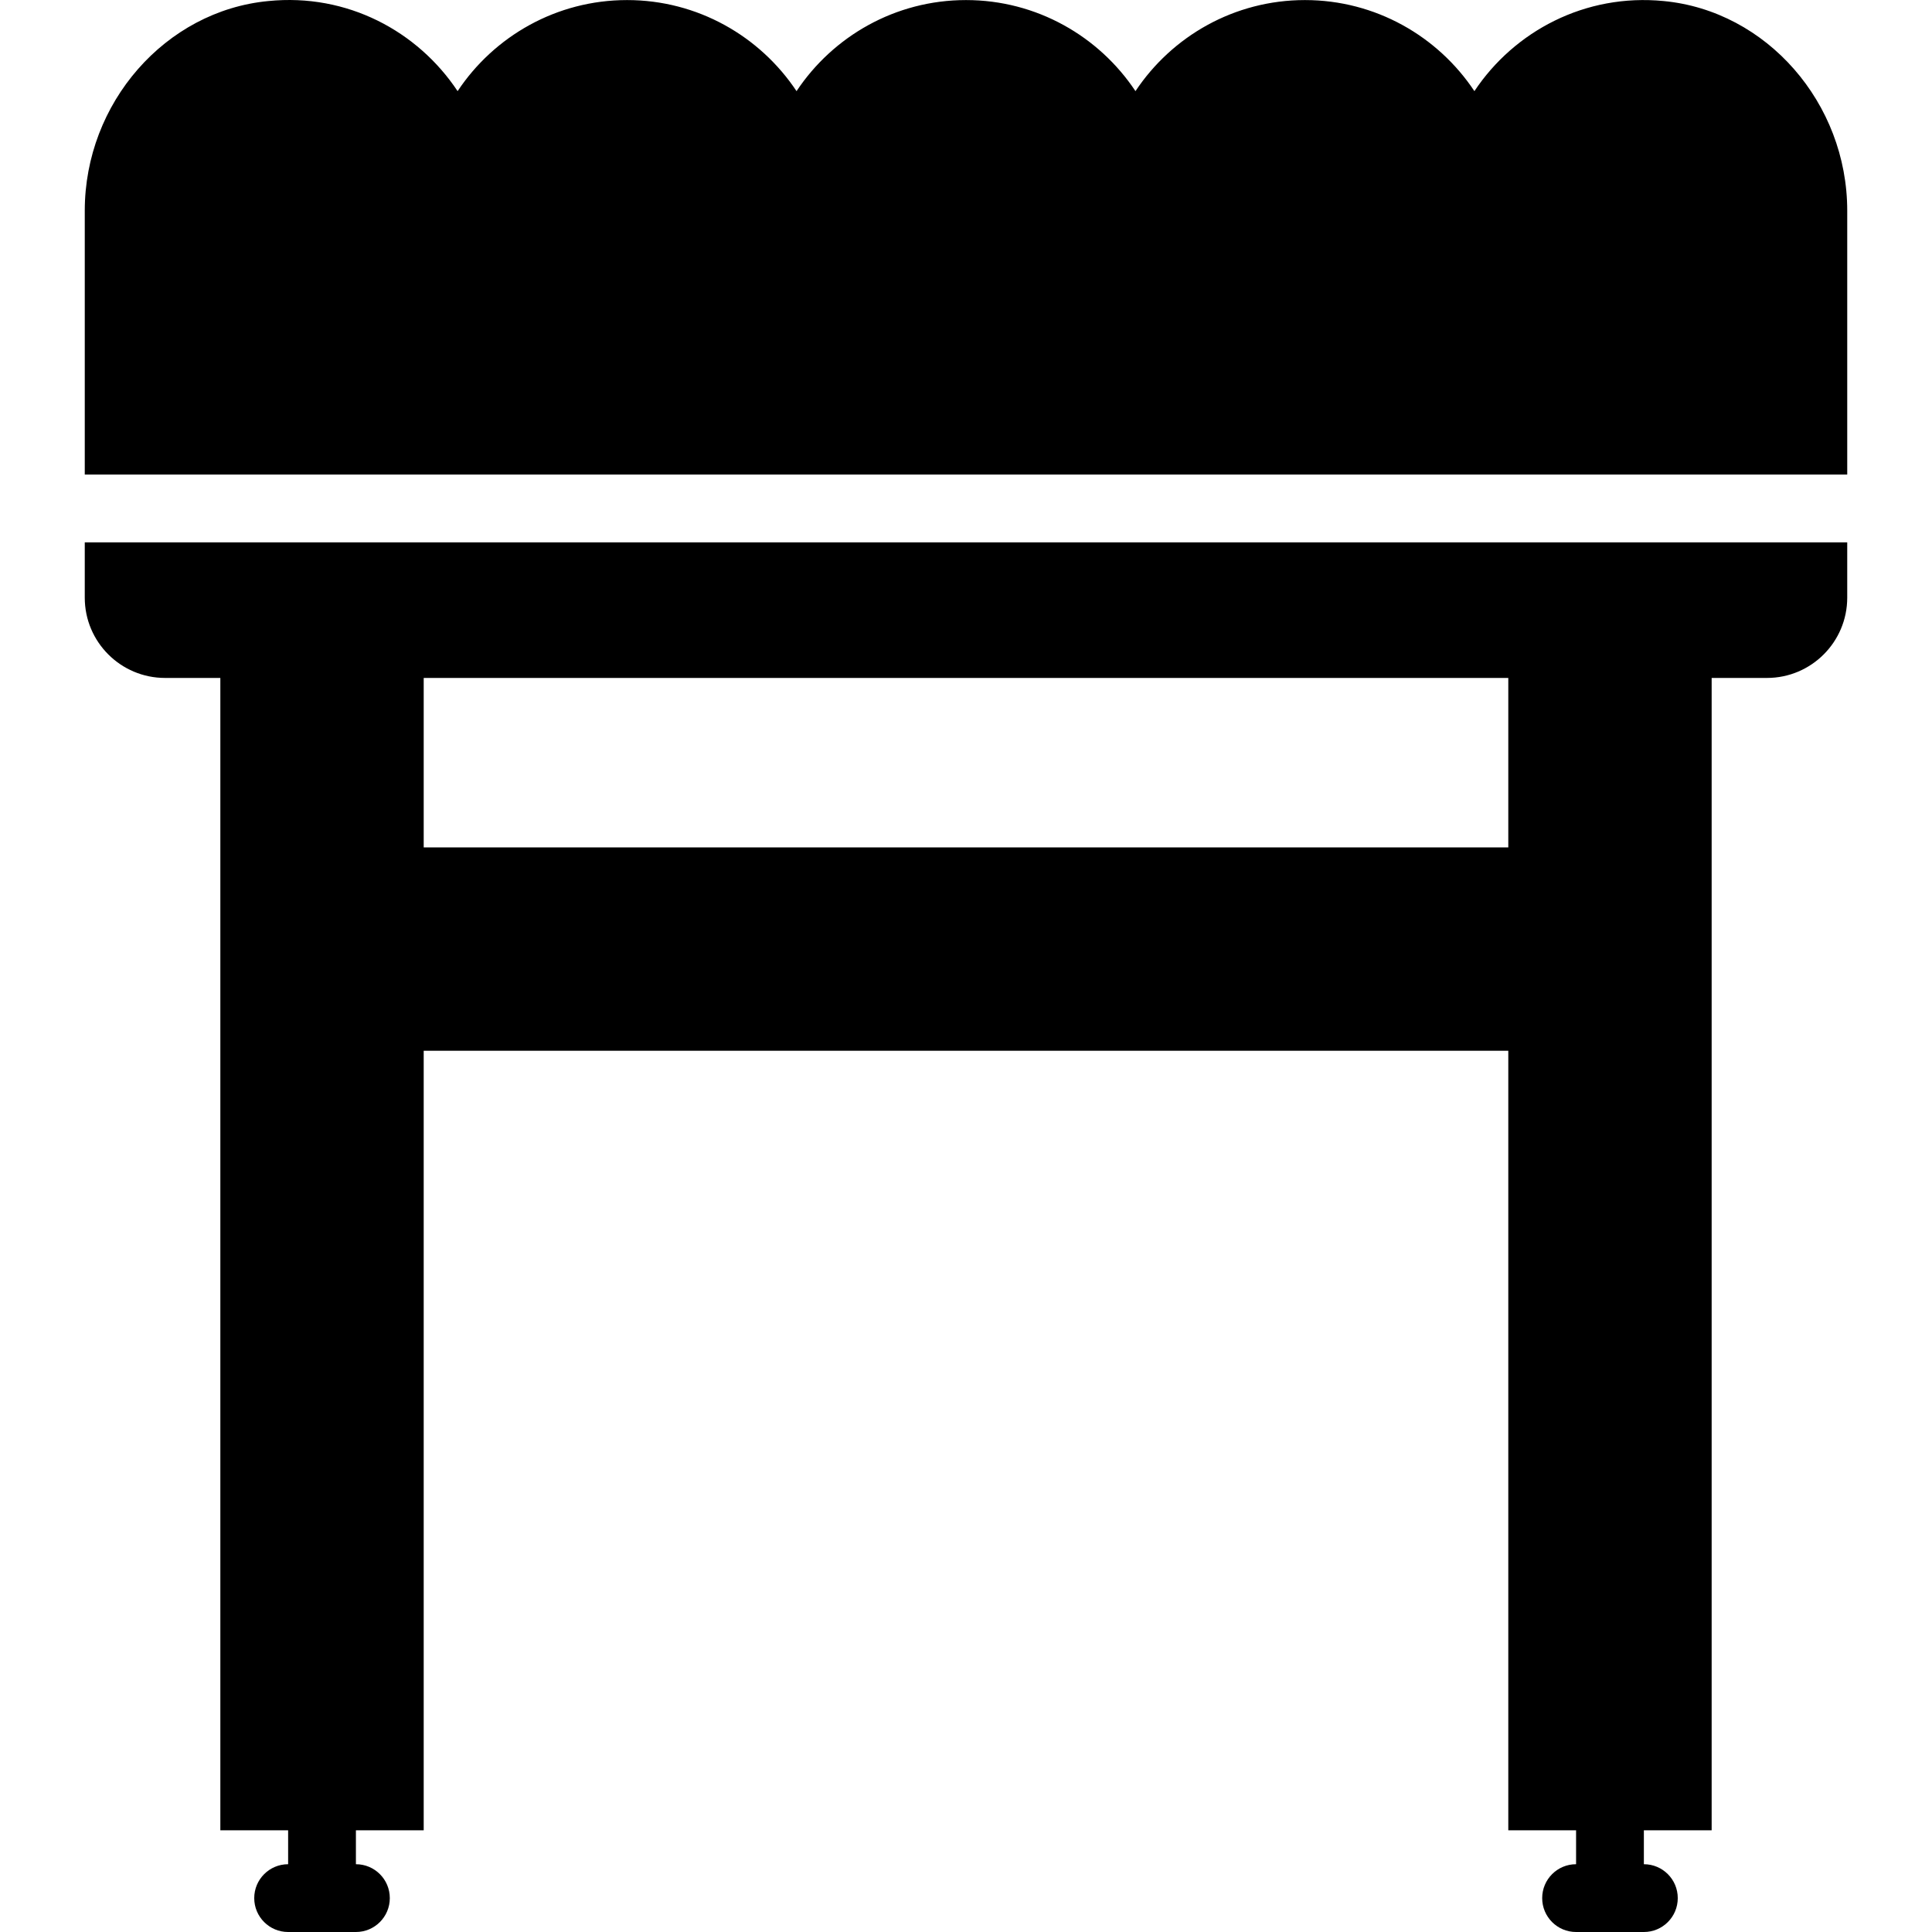 <?xml version="1.0" encoding="iso-8859-1"?>
<!-- Generator: Adobe Illustrator 18.0.0, SVG Export Plug-In . SVG Version: 6.00 Build 0)  -->
<!DOCTYPE svg PUBLIC "-//W3C//DTD SVG 1.1//EN" "http://www.w3.org/Graphics/SVG/1.1/DTD/svg11.dtd">
<svg version="1.1" id="Capa_1" xmlns="http://www.w3.org/2000/svg" xmlns:xlink="http://www.w3.org/1999/xlink" x="0px" y="0px"
	 viewBox="0 0 57.002 57.002" style="enable-background:new 0 0 57.002 57.002;" xml:space="preserve">
<g>
	<path d="M49.087,0.031c-2.319-0.228-4.41,0.89-5.586,2.658c-1.076-1.618-2.916-2.687-5-2.687s-3.924,1.068-5,2.687
		c-1.076-1.618-2.916-2.687-5-2.687s-3.924,1.068-5,2.687c-1.076-1.618-2.916-2.687-5-2.687s-3.924,1.068-5,2.687
		c-1.176-1.769-3.256-2.893-5.586-2.658C4.879,0.32,2.501,3.038,2.501,6.217v7.785h52V6.217C54.501,3.038,52.123,0.32,49.087,0.031z
		"/>
	<path d="M2.501,17.635c0,1.306,1.062,2.367,2.368,2.367h1.632v34h2v1c-0.552,0-1,0.447-1,1s0.448,1,1,1h2c0.552,0,1-0.447,1-1
		s-0.448-1-1-1v-1h2v-23h32v23h2v1c-0.553,0-1,0.447-1,1s0.447,1,1,1h2c0.553,0,1-0.447,1-1s-0.447-1-1-1v-1h2v-34h1.633
		c1.306,0,2.367-1.062,2.367-2.367v-1.633h-52V17.635z M12.501,20.002h32v5h-32V20.002z"/>
</g>
<g>
</g>
<g>
</g>
<g>
</g>
<g>
</g>
<g>
</g>
<g>
</g>
<g>
</g>
<g>
</g>
<g>
</g>
<g>
</g>
<g>
</g>
<g>
</g>
<g>
</g>
<g>
</g>
<g>
</g>
</svg>
